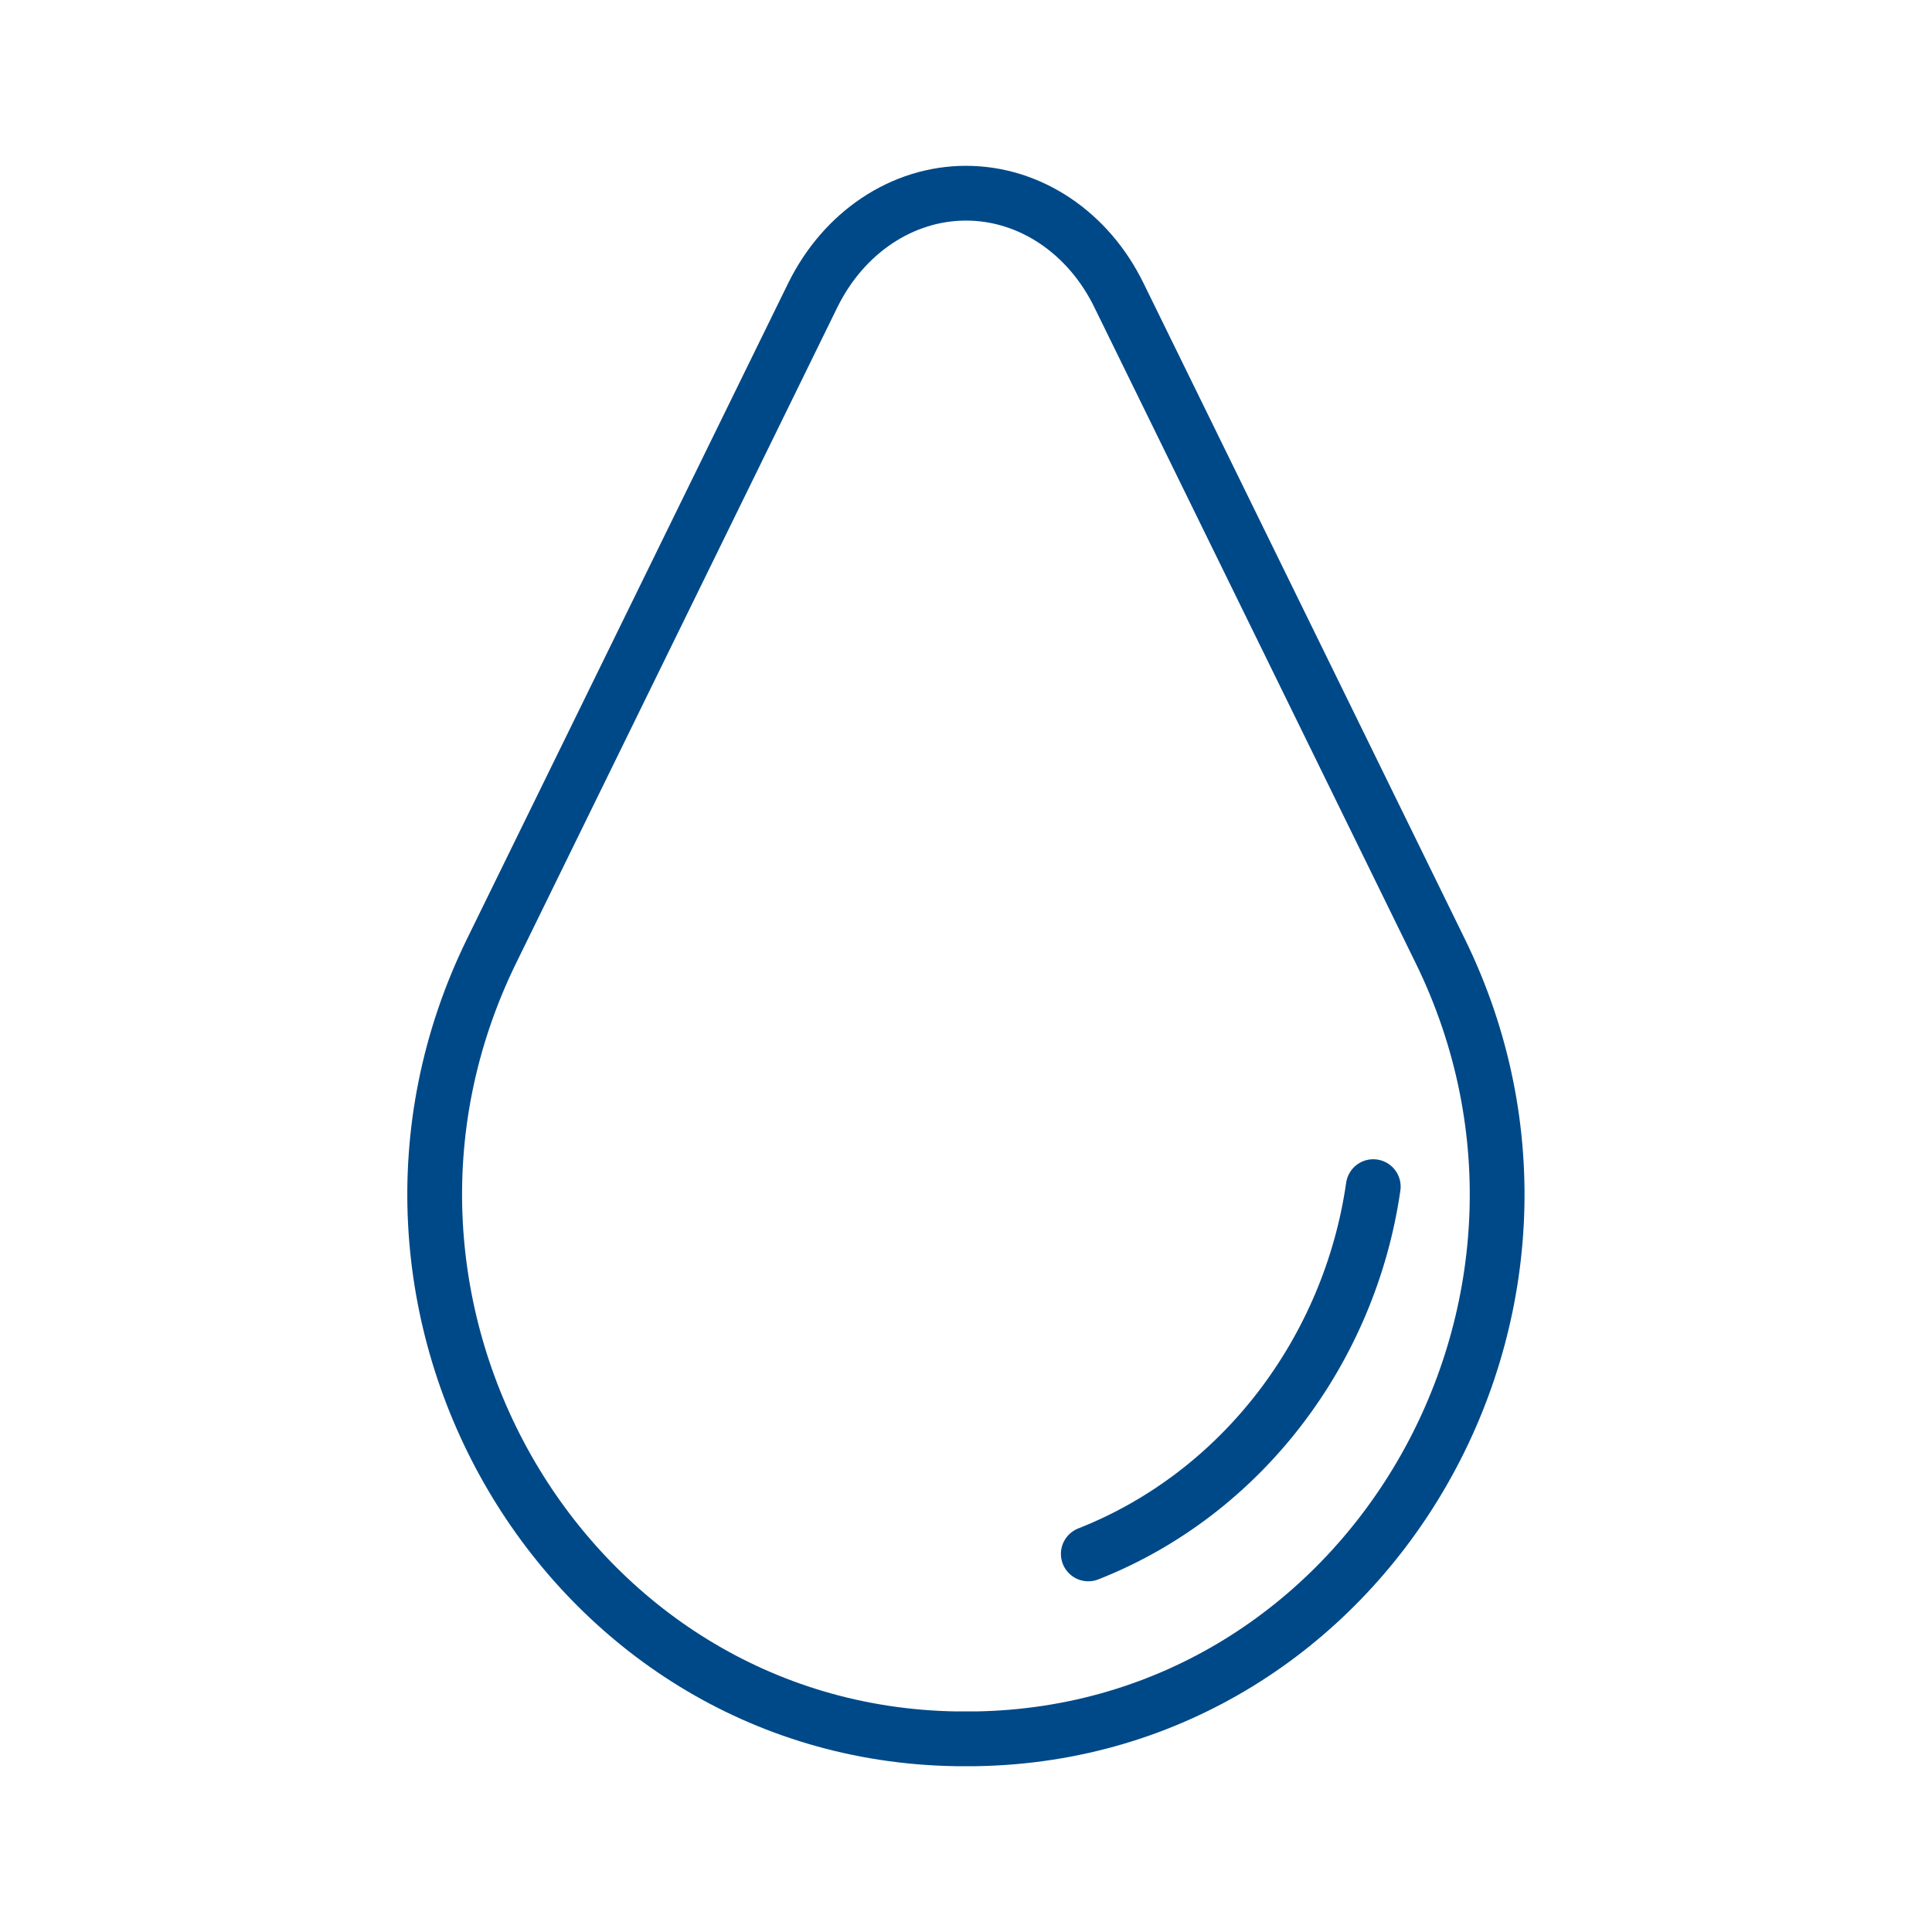 <?xml version="1.0" encoding="utf-8"?>
<!-- Generator: Adobe Illustrator 28.0.0, SVG Export Plug-In . SVG Version: 6.00 Build 0)  -->
<svg version="1.1" id="Layer_1" xmlns="http://www.w3.org/2000/svg" xmlns:xlink="http://www.w3.org/1999/xlink" x="0px" y="0px"
	 viewBox="0 0 1000 1000" style="enable-background:new 0 0 1000 1000;" xml:space="preserve">
<style type="text/css">
	.st0{fill:none;stroke:#004988;stroke-width:28.346;stroke-linecap:round;stroke-miterlimit:10;}
</style>
<path class="st0" d="M494.5,900c1.7,0,3.4,0,5.1,0h0.7c1.7,0,3.4,0,5.1,0c202.3-3.5,330.5-223.3,240-407.9l-67.2-137.2l-98.9-201.8
	C563.4,120.3,533,100,500,100l0,0c-33,0-63.4,20.3-79.4,53l-98.9,201.9l-67.2,137.2C164,676.7,292.3,896.5,494.5,900z"/>
<path class="st0" d="M563.3,804.3c79.8-31.4,135.4-105.9,147.5-190.1"/>
</svg>
